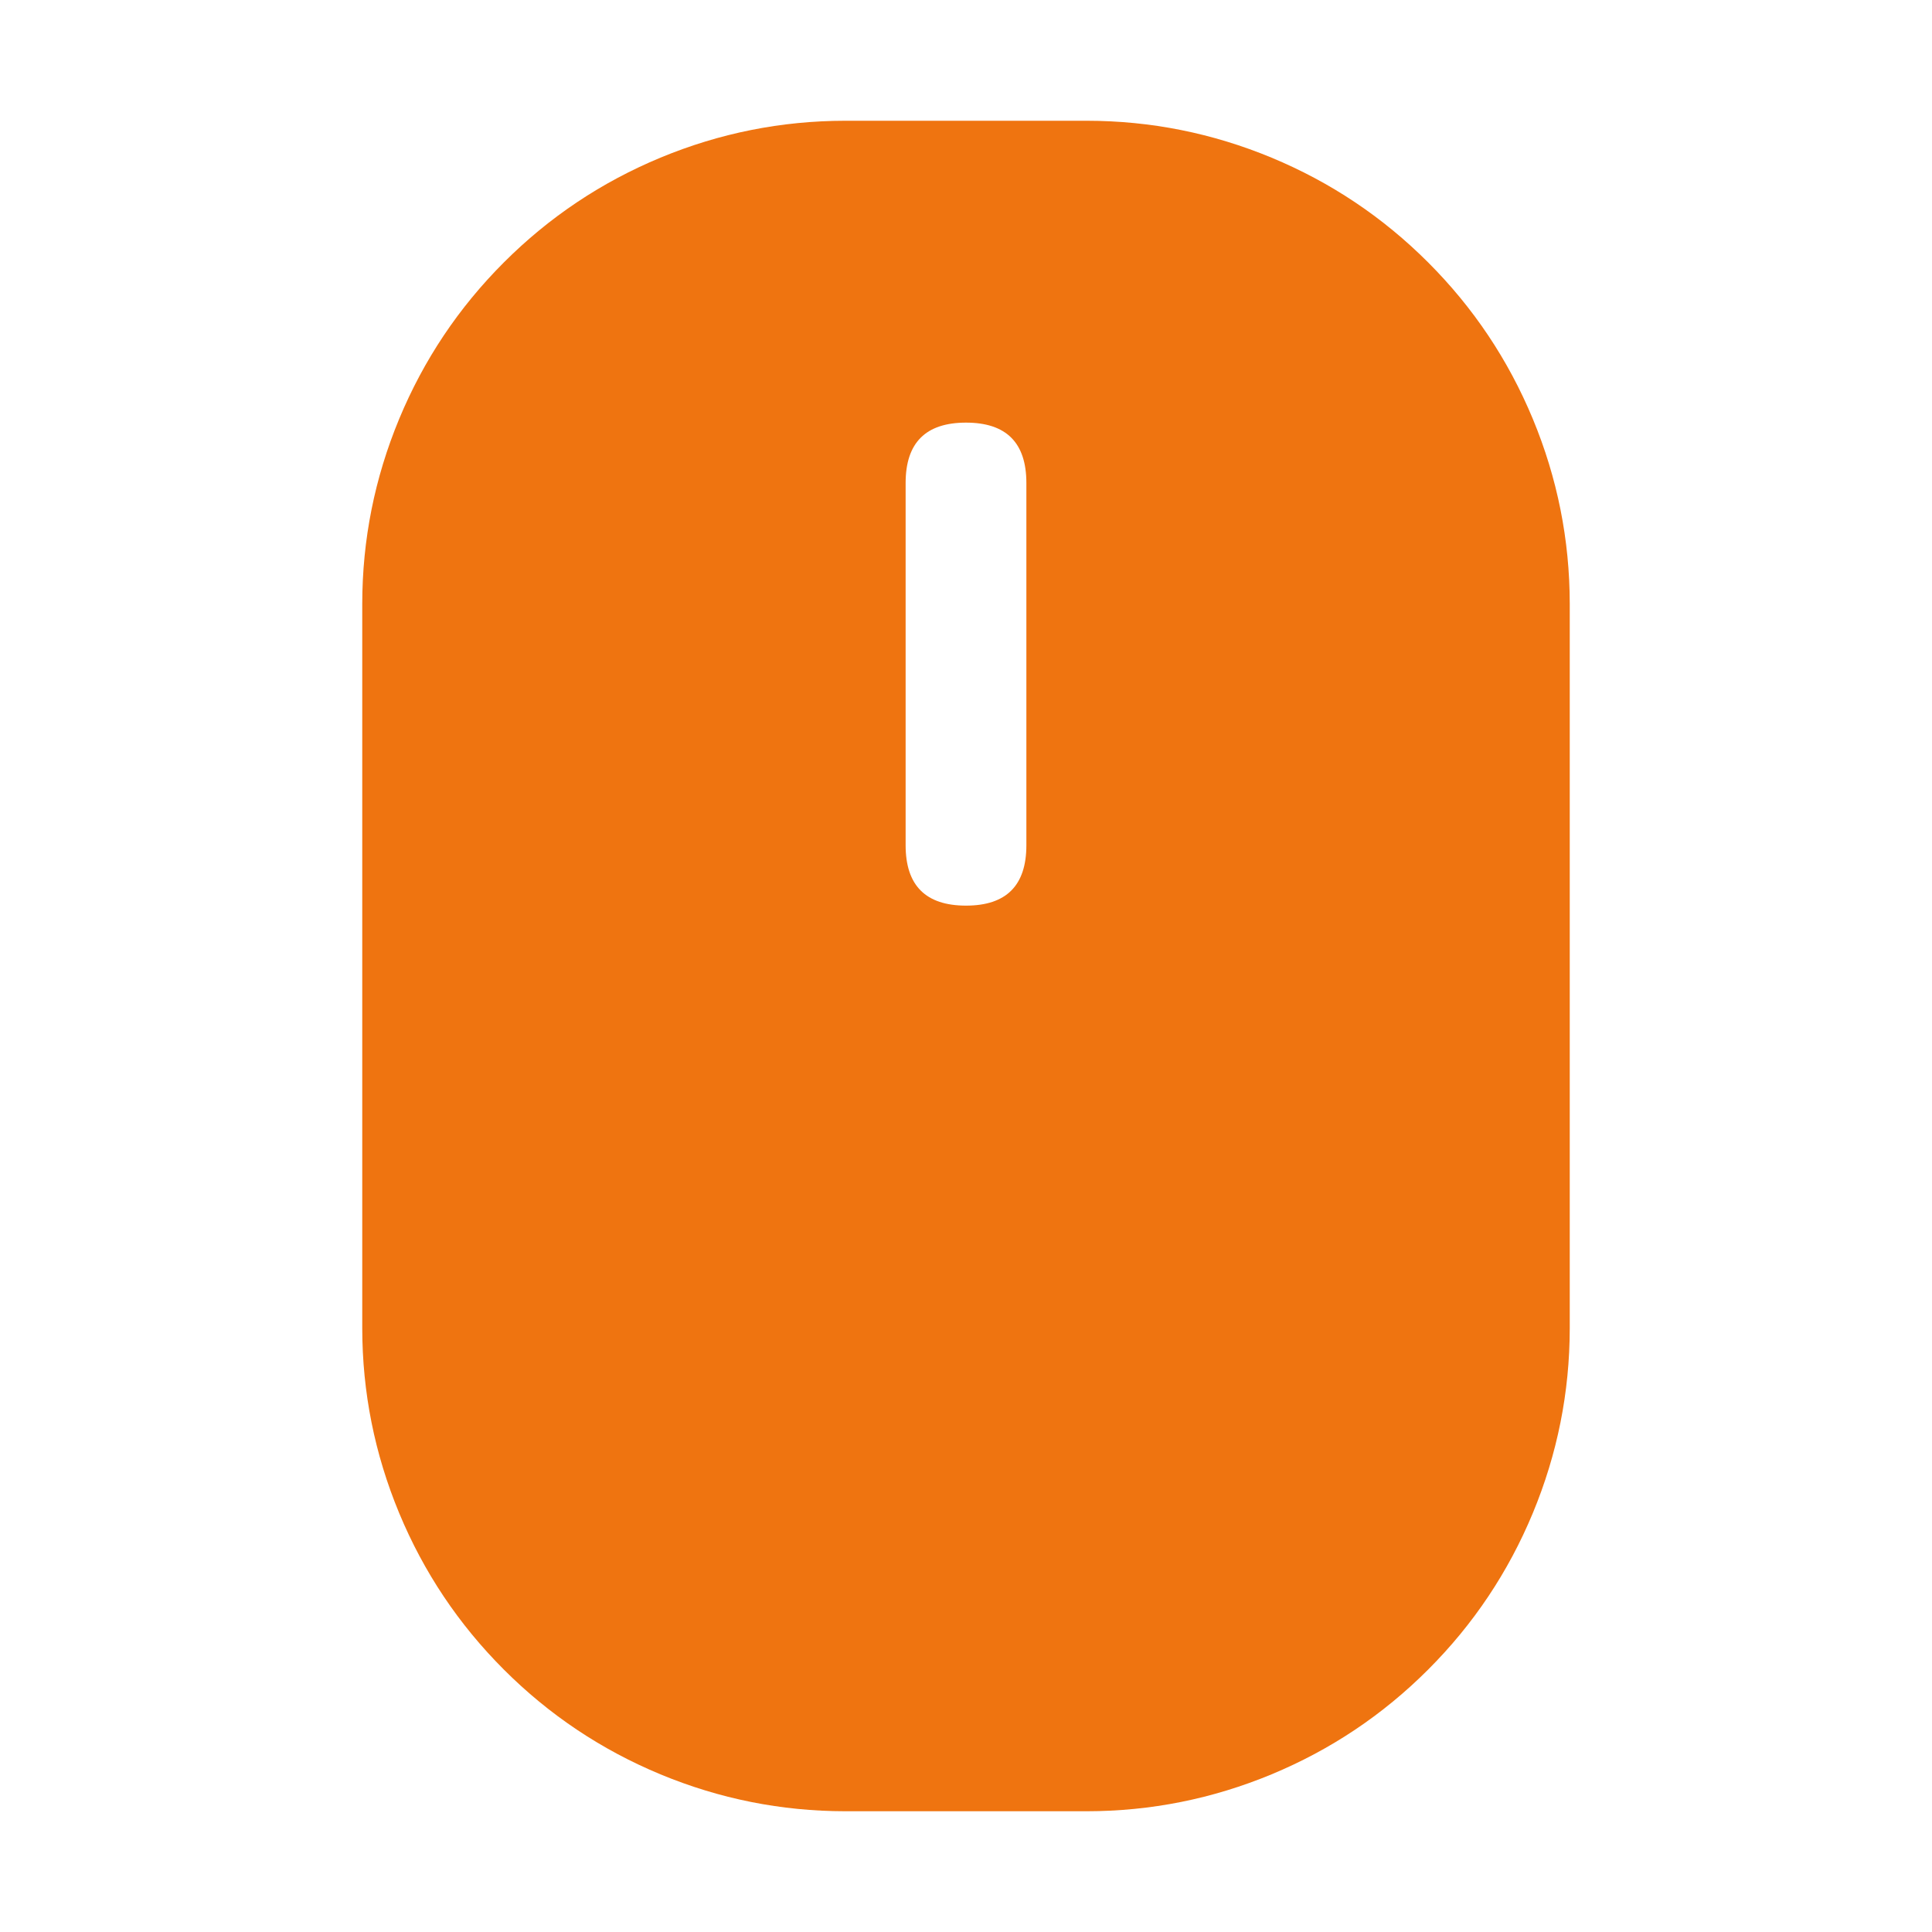 <svg width="32" height="32" viewBox="0 0 32 32" fill="none" xmlns="http://www.w3.org/2000/svg" xmlns:xlink="http://www.w3.org/1999/xlink">
	<desc>
			Created with Pixso.
	</desc>
	<defs>
		<clipPath id="clip6_328">
			<rect id="MouseSimple" width="32" height="32" fill="white"/>
		</clipPath>
	</defs>
	<g clip-path="url(#clip6_328)">
		<path id="path" d="M18 2L14 2C12.94 2.001 11.919 2.205 10.94 2.611C9.96 3.018 9.096 3.596 8.346 4.346C7.596 5.096 7.018 5.96 6.611 6.94C6.205 7.919 6.001 8.939 6 10L6 22C6.001 23.061 6.205 24.081 6.611 25.06C7.018 26.04 7.596 26.904 8.346 27.654C9.096 28.404 9.96 28.982 10.94 29.389C11.919 29.795 12.94 29.999 14 30L18 30C19.061 29.999 20.081 29.795 21.06 29.389C22.04 28.982 22.904 28.404 23.654 27.654C24.404 26.904 24.982 26.04 25.389 25.06C25.795 24.081 25.999 23.061 26 22L26 10C25.999 8.939 25.795 7.919 25.389 6.94C24.982 5.96 24.404 5.096 23.654 4.346C22.904 3.596 22.04 3.018 21.06 2.611C20.081 2.205 19.061 2.001 18 2ZM17 14C17 14.667 16.667 15 16 15C15.333 15 15 14.667 15 14L15 8C15 7.333 15.333 7 16 7C16.667 7 17 7.333 17 8L17 14Z" fill-rule="nonzero" fill="#EF7410"/>
	</g>
</svg>

